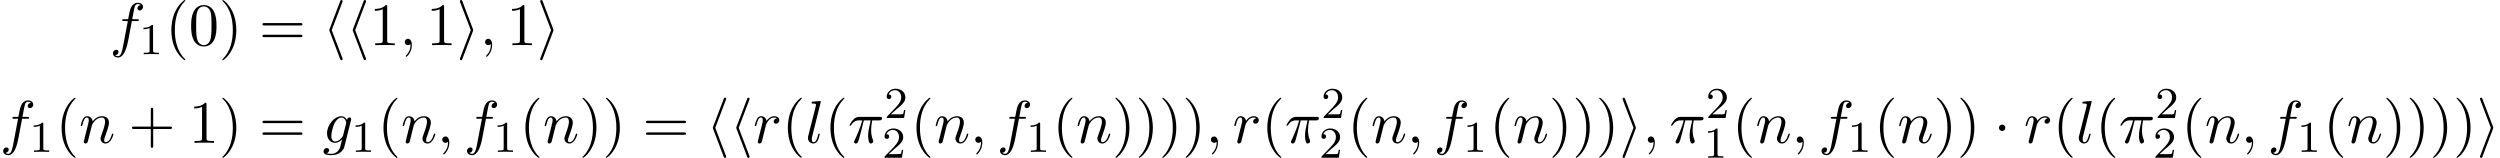 <?xml version='1.0' encoding='UTF-8'?>
<!-- This file was generated by dvisvgm 3.2.2 -->
<svg version='1.1' xmlns='http://www.w3.org/2000/svg' xmlns:xlink='http://www.w3.org/1999/xlink' width='452.814pt' height='28.599pt' viewBox='65.194 -29.937 452.814 28.599'>
<defs>
<path id='g17-1' d='m2.095-2.727c0-.316-.262-.578-.578-.578s-.578 .262-.578 .578s.262 .578 .578 .578s.578-.262 .578-.578z'/>
<path id='g17-104' d='m3.622 2.509c0 0 0-.065-.055-.196l-1.92-5.04l1.92-5.04c.055-.131 .055-.196 .055-.196c0-.12-.098-.218-.218-.218c-.142 0-.185 .098-.229 .218l-1.92 5.04c-.055 .131-.055 .196-.055 .196s0 .065 .055 .196l1.909 5.018c.055 .131 .087 .24 .24 .24c.12 0 .218-.098 .218-.218z'/>
<path id='g17-105' d='m3.033-2.727c0 0 0-.065-.055-.196l-1.909-5.018c-.055-.131-.087-.24-.24-.24c-.12 0-.218 .098-.218 .218c0 0 0 .065 .055 .196l1.92 5.04l-1.92 5.04c-.055 .131-.055 .196-.055 .196c0 .12 .098 .218 .218 .218c.142 0 .185-.098 .229-.218l1.92-5.04c.055-.131 .055-.196 .055-.196z'/>
<path id='g23-40' d='m3.611 2.618c0-.033 0-.055-.185-.24c-1.364-1.375-1.713-3.436-1.713-5.105c0-1.898 .415-3.796 1.756-5.16c.142-.131 .142-.153 .142-.185c0-.076-.044-.109-.109-.109c-.109 0-1.091 .742-1.735 2.127c-.556 1.2-.687 2.411-.687 3.327c0 .851 .12 2.171 .72 3.404c.655 1.342 1.593 2.051 1.702 2.051c.065 0 .109-.033 .109-.109z'/>
<path id='g23-41' d='m3.153-2.727c0-.851-.12-2.171-.72-3.404c-.655-1.342-1.593-2.051-1.702-2.051c-.065 0-.109 .044-.109 .109c0 .033 0 .055 .207 .251c1.069 1.08 1.691 2.815 1.691 5.095c0 1.865-.404 3.785-1.756 5.16c-.142 .131-.142 .153-.142 .185c0 .065 .044 .109 .109 .109c.109 0 1.091-.742 1.735-2.127c.556-1.2 .687-2.411 .687-3.327z'/>
<path id='g23-43' d='m7.865-2.727c0-.218-.207-.218-.36-.218h-3.044v-3.055c0-.153 0-.36-.218-.36s-.218 .207-.218 .36v3.055h-3.055c-.153 0-.36 0-.36 .218s.207 .218 .36 .218h3.055v3.055c0 .153 0 .36 .218 .36s.218-.207 .218-.36v-3.055h3.044c.153 0 .36 0 .36-.218z'/>
<path id='g23-48' d='m5.018-3.491c0-.873-.055-1.745-.436-2.553c-.502-1.047-1.396-1.222-1.855-1.222c-.655 0-1.451 .284-1.898 1.298c-.349 .753-.404 1.604-.404 2.476c0 .818 .044 1.8 .491 2.629c.469 .884 1.265 1.102 1.8 1.102c.589 0 1.418-.229 1.898-1.265c.349-.753 .404-1.604 .404-2.465zm-.905-.131c0 .818 0 1.56-.12 2.258c-.164 1.036-.785 1.364-1.276 1.364c-.425 0-1.069-.273-1.265-1.32c-.12-.655-.12-1.658-.12-2.302c0-.698 0-1.418 .087-2.007c.207-1.298 1.025-1.396 1.298-1.396c.36 0 1.08 .196 1.287 1.276c.109 .611 .109 1.44 .109 2.127z'/>
<path id='g23-49' d='m4.571 0v-.338h-.349c-.982 0-1.015-.12-1.015-.524v-6.12c0-.262 0-.284-.251-.284c-.676 .698-1.636 .698-1.985 .698v.338c.218 0 .862 0 1.429-.284v5.651c0 .393-.033 .524-1.015 .524h-.349v.338c.382-.033 1.331-.033 1.767-.033s1.385 0 1.767 .033z'/>
<path id='g23-61' d='m7.865-3.785c0-.218-.207-.218-.36-.218h-6.535c-.153 0-.36 0-.36 .218s.207 .218 .371 .218h6.513c.164 0 .371 0 .371-.218zm0 2.116c0-.218-.207-.218-.371-.218h-6.513c-.164 0-.371 0-.371 .218s.207 .218 .36 .218h6.535c.153 0 .36 0 .36-.218z'/>
<path id='g22-49' d='m3.563 0v-.263h-.279c-.757 0-.781-.096-.781-.391v-4.423c0-.215-.016-.223-.231-.223c-.327 .319-.749 .51-1.506 .51v.263c.215 0 .646 0 1.108-.215v4.089c0 .295-.024 .391-.781 .391h-.279v.263c.327-.024 1.012-.024 1.371-.024s1.052 0 1.379 .024z'/>
<path id='g22-50' d='m3.802-1.427h-.247c-.024 .159-.088 .558-.183 .709c-.048 .064-.654 .064-.781 .064h-1.419l1.076-.972c.128-.12 .462-.383 .59-.494c.494-.454 .964-.893 .964-1.618c0-.948-.797-1.562-1.793-1.562c-.956 0-1.586 .725-1.586 1.435c0 .391 .311 .446 .422 .446c.167 0 .414-.12 .414-.422c0-.414-.399-.414-.494-.414c.231-.582 .765-.781 1.156-.781c.741 0 1.124 .63 1.124 1.299c0 .829-.582 1.435-1.522 2.399l-1.004 1.036c-.096 .088-.096 .104-.096 .303h3.148l.231-1.427z'/>
<path id='g20-25' d='m6.185-4.44c0-.262-.229-.262-.436-.262h-3.655c-.24 0-.655 0-1.135 .513c-.382 .425-.665 .927-.665 .982c0 0 0 .109 .131 .109c.087 0 .109-.044 .175-.131c.535-.84 1.167-.84 1.385-.84h.622c-.349 1.32-.938 2.64-1.396 3.633c-.087 .164-.087 .185-.087 .262c0 .207 .175 .295 .316 .295c.327 0 .415-.305 .545-.709c.153-.502 .153-.524 .295-1.069l.611-2.411h1.233c-.36 1.615-.458 2.084-.458 2.815c0 .164 0 .458 .087 .829c.109 .48 .229 .545 .393 .545c.218 0 .447-.196 .447-.415c0-.065 0-.087-.065-.24c-.316-.785-.316-1.495-.316-1.8c0-.578 .076-1.167 .196-1.735h1.244c.142 0 .535 0 .535-.371z'/>
<path id='g20-59' d='m2.215-.011c0-.72-.273-1.145-.698-1.145c-.36 0-.578 .273-.578 .578c0 .295 .218 .578 .578 .578c.131 0 .273-.044 .382-.142c.033-.022 .055-.033 .055-.033s.022 .011 .022 .164c0 .807-.382 1.462-.742 1.822c-.12 .12-.12 .142-.12 .175c0 .076 .055 .12 .109 .12c.12 0 .993-.84 .993-2.116z'/>
<path id='g20-102' d='m6.022-6.938c0-.502-.502-.753-.949-.753c-.371 0-1.058 .196-1.385 1.276c-.065 .229-.098 .338-.36 1.713h-.753c-.207 0-.327 0-.327 .207c0 .131 .098 .131 .305 .131h.72l-.818 4.309c-.196 1.058-.382 2.051-.949 2.051c-.044 0-.316 0-.524-.196c.502-.033 .6-.425 .6-.589c0-.251-.196-.382-.404-.382c-.284 0-.6 .24-.6 .655c0 .491 .48 .753 .927 .753c.6 0 1.036-.644 1.233-1.058c.349-.687 .6-2.007 .611-2.084l.655-3.458h.938c.218 0 .327 0 .327-.218c0-.12-.109-.12-.295-.12h-.905c.12-.633 .109-.611 .229-1.244c.044-.229 .196-1.004 .262-1.135c.098-.207 .284-.371 .513-.371c.044 0 .327 0 .535 .196c-.48 .044-.589 .425-.589 .589c0 .251 .196 .382 .404 .382c.284 0 .6-.24 .6-.655z'/>
<path id='g20-103' d='m3.927 .731l1.211-4.844c.011-.065 .033-.12 .033-.196c0-.185-.131-.295-.316-.295c-.109 0-.404 .076-.447 .469c-.196-.404-.578-.687-1.015-.687c-1.244 0-2.596 1.527-2.596 3.098c0 1.08 .665 1.724 1.451 1.724c.644 0 1.156-.513 1.265-.633l.011 .011l-.36 1.44c-.044 .098-.415 1.178-1.571 1.178c-.207 0-.567-.011-.873-.109c.327-.098 .447-.382 .447-.567c0-.175-.12-.382-.415-.382c-.24 0-.589 .196-.589 .633c0 .447 .404 .665 1.451 .665c1.364 0 2.149-.851 2.313-1.505zm.316-4.211l-.524 2.084c-.065 .284-.316 .556-.556 .764c-.229 .196-.567 .393-.884 .393c-.545 0-.709-.567-.709-1.004c0-.524 .316-1.811 .611-2.367c.295-.535 .764-.971 1.222-.971c.72 0 .873 .884 .873 .938s-.022 .12-.033 .164z'/>
<path id='g20-108' d='m2.618-1.56c0-.109-.098-.109-.131-.109c-.109 0-.12 .044-.153 .196c-.185 .709-.393 1.353-.829 1.353c-.327 0-.327-.349-.327-.502c0-.262 .011-.316 .065-.524l1.571-6.305c0 0 0-.12-.142-.12c-.251 0-1.047 .087-1.331 .109c-.087 .011-.207 .022-.207 .229c0 .12 .109 .12 .273 .12c.524 0 .535 .098 .535 .185l-.033 .218l-1.375 5.455c-.033 .12-.055 .196-.055 .371c0 .622 .48 1.004 .993 1.004c.36 0 .633-.218 .818-.611c.196-.415 .327-1.069 .327-1.069z'/>
<path id='g20-110' d='m6.229-1.56c0-.109-.098-.109-.131-.109c-.109 0-.109 .033-.164 .196c-.218 .742-.578 1.353-1.113 1.353c-.185 0-.262-.109-.262-.36c0-.273 .098-.535 .196-.775c.207-.578 .665-1.778 .665-2.4c0-.731-.469-1.167-1.255-1.167c-.982 0-1.516 .698-1.702 .949c-.055-.611-.502-.949-1.004-.949s-.709 .425-.818 .622c-.175 .371-.327 1.015-.327 1.058c0 .109 .131 .109 .131 .109c.109 0 .12-.011 .185-.251c.185-.775 .404-1.298 .796-1.298c.218 0 .338 .142 .338 .502c0 .229-.033 .349-.175 .916l-.633 2.52c-.033 .164-.098 .415-.098 .469c0 .196 .153 .295 .316 .295c.131 0 .327-.087 .404-.305c.011-.022 .142-.535 .207-.807l.24-.982c.065-.24 .131-.48 .185-.731l.142-.545c.164-.338 .742-1.331 1.778-1.331c.491 0 .589 .404 .589 .764c0 .676-.535 2.073-.709 2.542c-.098 .251-.109 .382-.109 .502c0 .513 .382 .895 .895 .895c1.025 0 1.429-1.593 1.429-1.68z'/>
<path id='g20-114' d='m4.756-4.113c0-.382-.349-.709-.905-.709c-.709 0-1.189 .535-1.396 .84c-.087-.491-.48-.84-.993-.84c-.502 0-.709 .425-.807 .622c-.196 .371-.338 1.025-.338 1.058c0 .109 .131 .109 .131 .109c.109 0 .12-.011 .185-.251c.185-.775 .404-1.298 .796-1.298c.185 0 .338 .087 .338 .502c0 .229-.033 .349-.175 .916l-.633 2.52c-.033 .164-.098 .415-.098 .469c0 .196 .153 .295 .316 .295c.131 0 .327-.087 .404-.305c.022-.044 .393-1.527 .436-1.724l.349-1.418c.044-.142 .349-.655 .611-.895c.087-.076 .404-.36 .873-.36c.284 0 .458 .131 .458 .131c-.327 .055-.567 .316-.567 .6c0 .175 .12 .382 .415 .382s.6-.251 .6-.644z'/>
</defs>
<g id='page950'>
<use x='85.075' y='-21.755' xlink:href='#g20-102'/>
<use x='90.416' y='-20.119' xlink:href='#g22-49'/>
<use x='95.148' y='-21.755' xlink:href='#g23-40'/>
<use x='99.391' y='-21.755' xlink:href='#g23-48'/>
<use x='104.845' y='-21.755' xlink:href='#g23-41'/>
<use x='112.118' y='-21.755' xlink:href='#g23-61'/>
<use x='123.633' y='-21.755' xlink:href='#g17-104'/>
<use x='127.876' y='-21.755' xlink:href='#g17-104'/>
<use x='132.118' y='-21.755' xlink:href='#g23-49'/>
<use x='137.573' y='-21.755' xlink:href='#g20-59'/>
<use x='142.421' y='-21.755' xlink:href='#g23-49'/>
<use x='147.876' y='-21.755' xlink:href='#g17-105'/>
<use x='152.118' y='-21.755' xlink:href='#g20-59'/>
<use x='156.967' y='-21.755' xlink:href='#g23-49'/>
<use x='162.421' y='-21.755' xlink:href='#g17-105'/>
<use x='65.194' y='-4.065' xlink:href='#g20-102'/>
<use x='70.535' y='-2.428' xlink:href='#g22-49'/>
<use x='75.267' y='-4.065' xlink:href='#g23-40'/>
<use x='79.509' y='-4.065' xlink:href='#g20-110'/>
<use x='88.482' y='-4.065' xlink:href='#g23-43'/>
<use x='99.391' y='-4.065' xlink:href='#g23-49'/>
<use x='104.845' y='-4.065' xlink:href='#g23-41'/>
<use x='112.118' y='-4.065' xlink:href='#g23-61'/>
<use x='123.633' y='-4.065' xlink:href='#g20-103'/>
<use x='128.837' y='-2.428' xlink:href='#g22-49'/>
<use x='133.569' y='-4.065' xlink:href='#g23-40'/>
<use x='137.812' y='-4.065' xlink:href='#g20-110'/>
<use x='144.36' y='-4.065' xlink:href='#g20-59'/>
<use x='149.208' y='-4.065' xlink:href='#g20-102'/>
<use x='154.549' y='-2.428' xlink:href='#g22-49'/>
<use x='159.281' y='-4.065' xlink:href='#g23-40'/>
<use x='163.524' y='-4.065' xlink:href='#g20-110'/>
<use x='170.072' y='-4.065' xlink:href='#g23-41'/>
<use x='174.314' y='-4.065' xlink:href='#g23-41'/>
<use x='181.587' y='-4.065' xlink:href='#g23-61'/>
<use x='193.102' y='-4.065' xlink:href='#g17-104'/>
<use x='197.345' y='-4.065' xlink:href='#g17-104'/>
<use x='201.587' y='-4.065' xlink:href='#g20-114'/>
<use x='206.812' y='-4.065' xlink:href='#g23-40'/>
<use x='211.055' y='-4.065' xlink:href='#g20-108'/>
<use x='214.524' y='-4.065' xlink:href='#g23-40'/>
<use x='218.767' y='-4.065' xlink:href='#g20-25'/>
<use x='225.377' y='-8.569' xlink:href='#g22-50'/>
<use x='224.985' y='-1.368' xlink:href='#g22-50'/>
<use x='230.109' y='-4.065' xlink:href='#g23-40'/>
<use x='234.352' y='-4.065' xlink:href='#g20-110'/>
<use x='240.9' y='-4.065' xlink:href='#g20-59'/>
<use x='245.748' y='-4.065' xlink:href='#g20-102'/>
<use x='251.089' y='-2.428' xlink:href='#g22-49'/>
<use x='255.821' y='-4.065' xlink:href='#g23-40'/>
<use x='260.064' y='-4.065' xlink:href='#g20-110'/>
<use x='266.612' y='-4.065' xlink:href='#g23-41'/>
<use x='270.854' y='-4.065' xlink:href='#g23-41'/>
<use x='275.097' y='-4.065' xlink:href='#g23-41'/>
<use x='279.34' y='-4.065' xlink:href='#g23-41'/>
<use x='283.582' y='-4.065' xlink:href='#g20-59'/>
<use x='288.431' y='-4.065' xlink:href='#g20-114'/>
<use x='293.655' y='-4.065' xlink:href='#g23-40'/>
<use x='297.898' y='-4.065' xlink:href='#g20-25'/>
<use x='304.508' y='-8.569' xlink:href='#g22-50'/>
<use x='304.116' y='-1.368' xlink:href='#g22-50'/>
<use x='309.24' y='-4.065' xlink:href='#g23-40'/>
<use x='313.483' y='-4.065' xlink:href='#g20-110'/>
<use x='320.031' y='-4.065' xlink:href='#g20-59'/>
<use x='324.879' y='-4.065' xlink:href='#g20-102'/>
<use x='330.22' y='-2.428' xlink:href='#g22-49'/>
<use x='334.952' y='-4.065' xlink:href='#g23-40'/>
<use x='339.195' y='-4.065' xlink:href='#g20-110'/>
<use x='345.743' y='-4.065' xlink:href='#g23-41'/>
<use x='349.985' y='-4.065' xlink:href='#g23-41'/>
<use x='354.228' y='-4.065' xlink:href='#g23-41'/>
<use x='358.47' y='-4.065' xlink:href='#g17-105'/>
<use x='362.713' y='-4.065' xlink:href='#g20-59'/>
<use x='367.561' y='-4.065' xlink:href='#g20-25'/>
<use x='374.171' y='-8.569' xlink:href='#g22-50'/>
<use x='373.78' y='-1.368' xlink:href='#g22-49'/>
<use x='378.903' y='-4.065' xlink:href='#g23-40'/>
<use x='383.146' y='-4.065' xlink:href='#g20-110'/>
<use x='389.694' y='-4.065' xlink:href='#g20-59'/>
<use x='394.543' y='-4.065' xlink:href='#g20-102'/>
<use x='399.883' y='-2.428' xlink:href='#g22-49'/>
<use x='404.616' y='-4.065' xlink:href='#g23-40'/>
<use x='408.858' y='-4.065' xlink:href='#g20-110'/>
<use x='415.406' y='-4.065' xlink:href='#g23-41'/>
<use x='419.649' y='-4.065' xlink:href='#g23-41'/>
<use x='426.316' y='-4.065' xlink:href='#g17-1'/>
<use x='431.77' y='-4.065' xlink:href='#g20-114'/>
<use x='436.995' y='-4.065' xlink:href='#g23-40'/>
<use x='441.237' y='-4.065' xlink:href='#g20-108'/>
<use x='444.707' y='-4.065' xlink:href='#g23-40'/>
<use x='448.95' y='-4.065' xlink:href='#g20-25'/>
<use x='455.56' y='-8.569' xlink:href='#g22-50'/>
<use x='455.168' y='-1.368' xlink:href='#g22-50'/>
<use x='460.292' y='-4.065' xlink:href='#g23-40'/>
<use x='464.534' y='-4.065' xlink:href='#g20-110'/>
<use x='471.082' y='-4.065' xlink:href='#g20-59'/>
<use x='475.931' y='-4.065' xlink:href='#g20-102'/>
<use x='481.272' y='-2.428' xlink:href='#g22-49'/>
<use x='486.004' y='-4.065' xlink:href='#g23-40'/>
<use x='490.247' y='-4.065' xlink:href='#g20-110'/>
<use x='496.795' y='-4.065' xlink:href='#g23-41'/>
<use x='501.037' y='-4.065' xlink:href='#g23-41'/>
<use x='505.28' y='-4.065' xlink:href='#g23-41'/>
<use x='509.522' y='-4.065' xlink:href='#g23-41'/>
<use x='513.765' y='-4.065' xlink:href='#g17-105'/>
</g>
</svg>